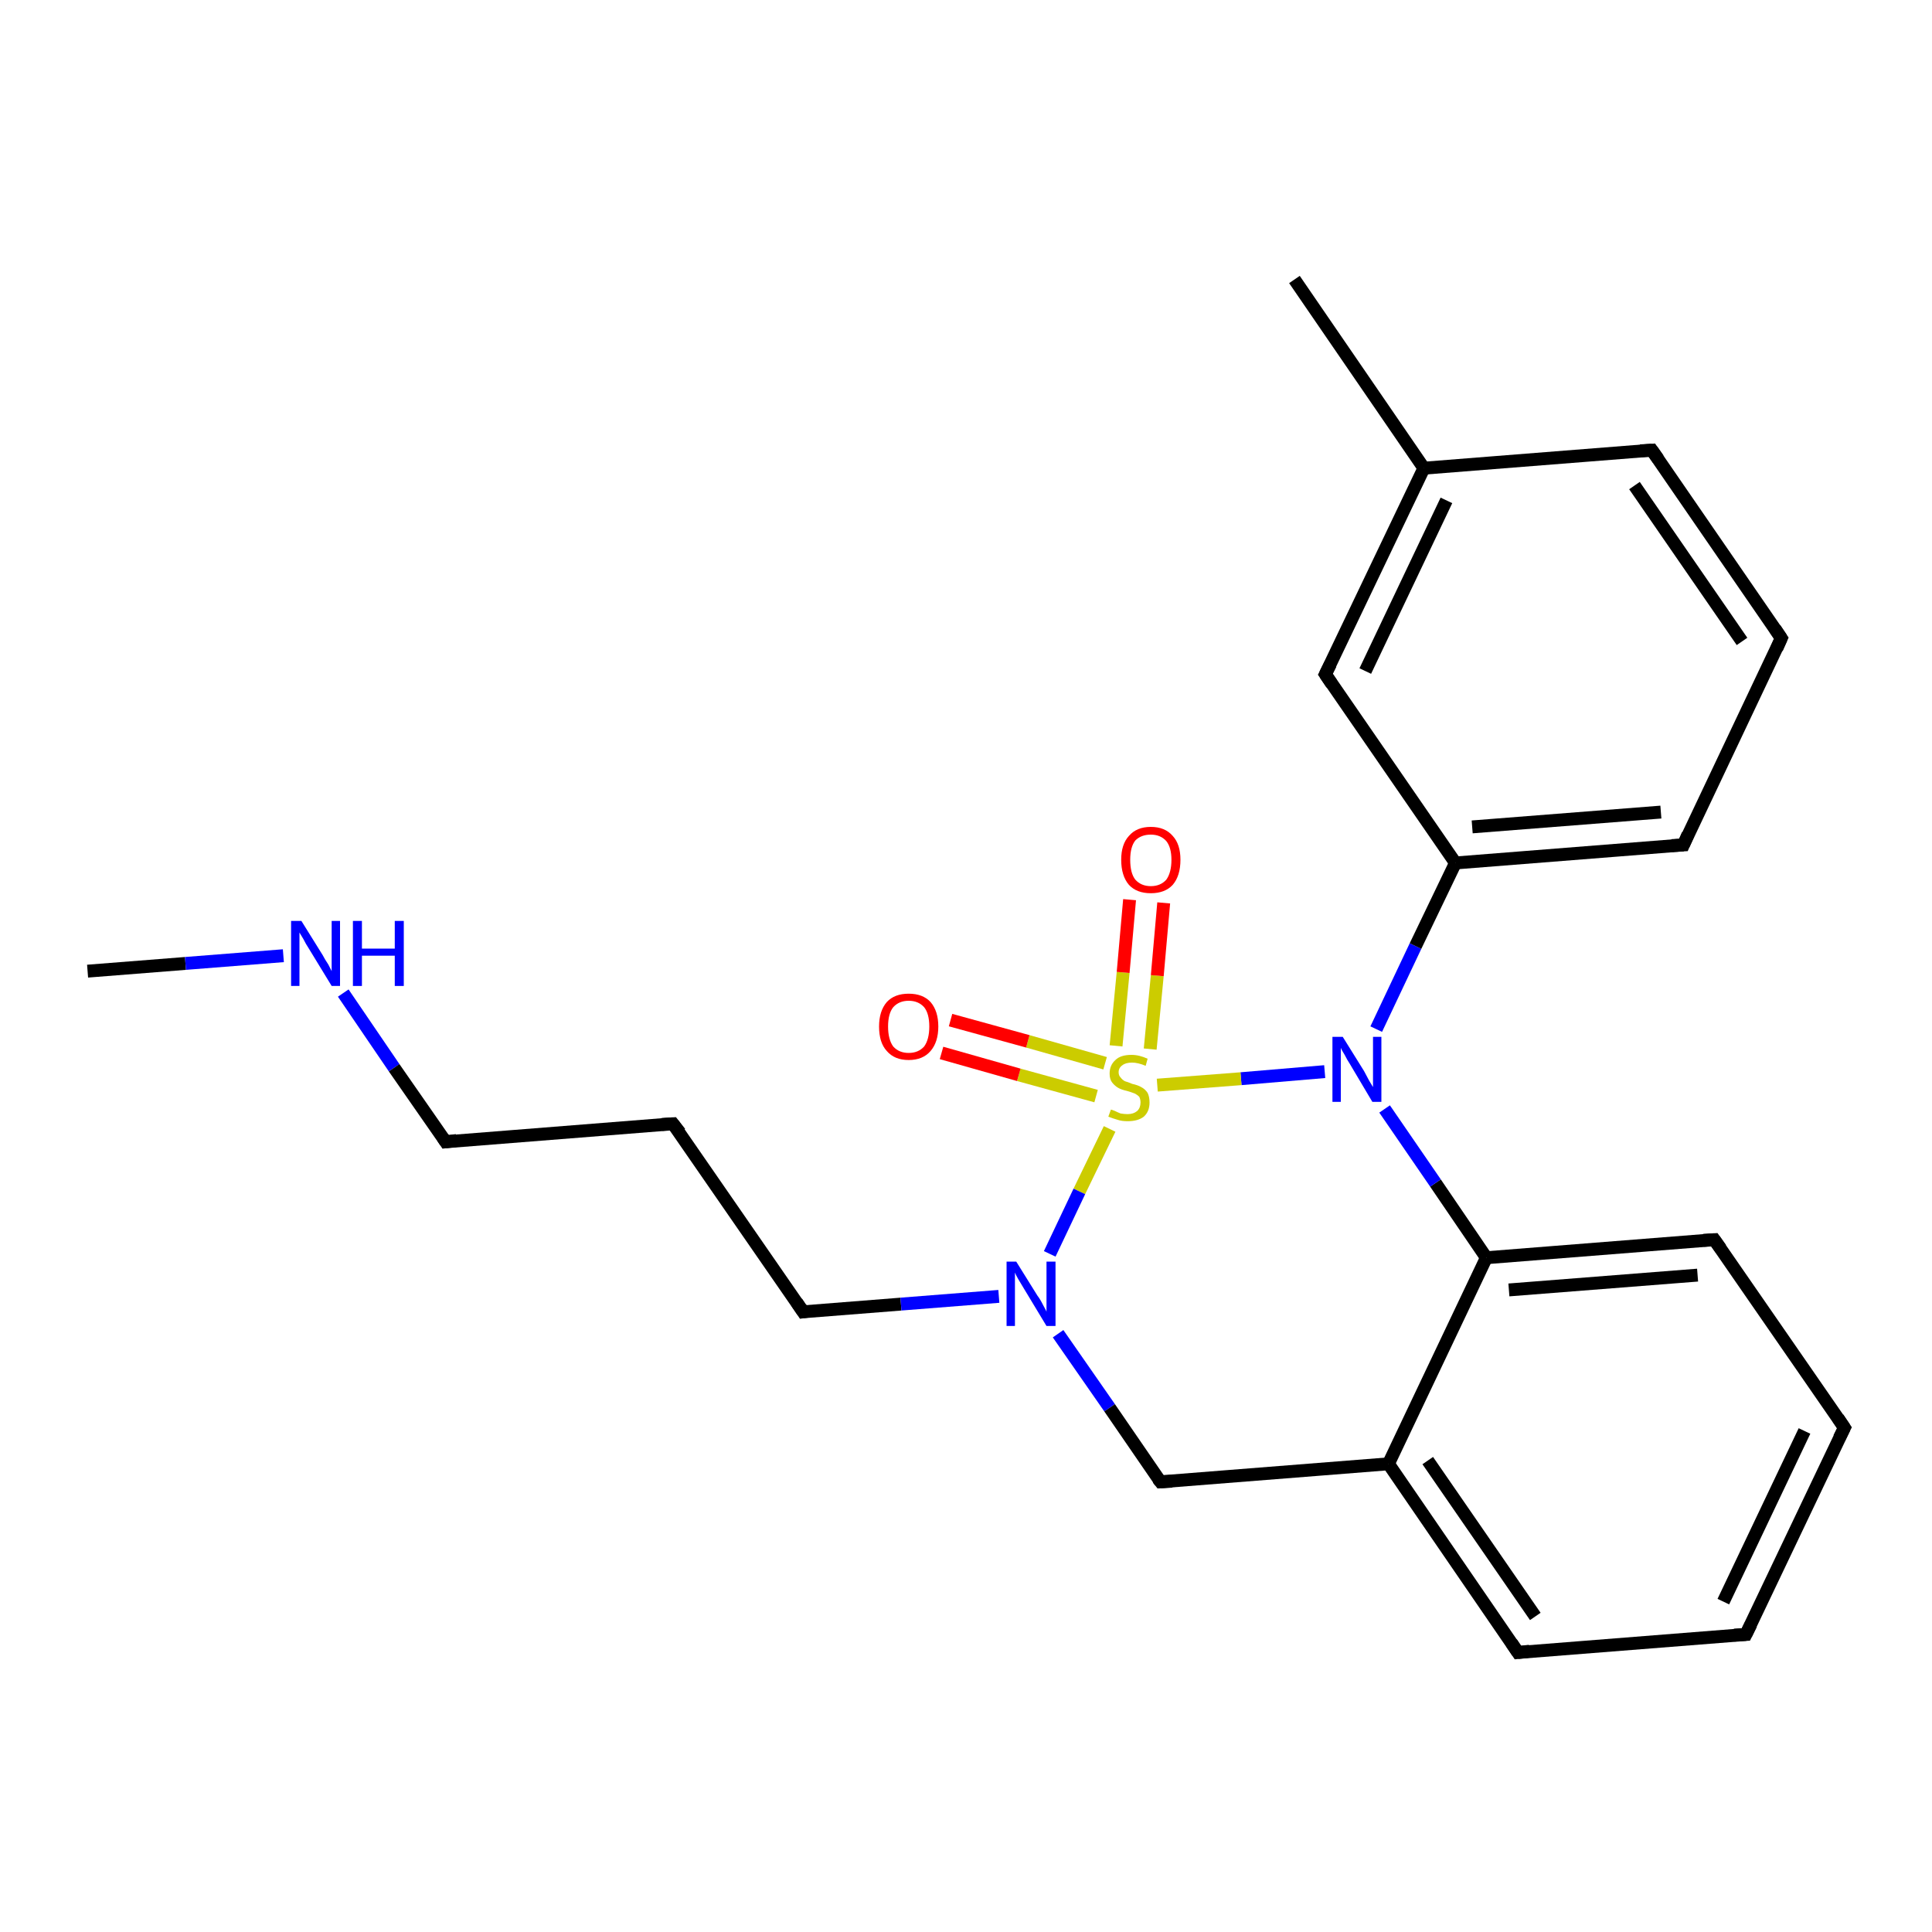 <?xml version='1.0' encoding='iso-8859-1'?>
<svg version='1.1' baseProfile='full'
              xmlns='http://www.w3.org/2000/svg'
                      xmlns:rdkit='http://www.rdkit.org/xml'
                      xmlns:xlink='http://www.w3.org/1999/xlink'
                  xml:space='preserve'
width='300px' height='300px' viewBox='0 0 300 300'>
<!-- END OF HEADER -->
<rect style='opacity:1.0;fill:#FFFFFF;stroke:none' width='300.0' height='300.0' x='0.0' y='0.0'> </rect>
<path class='bond-0 atom-0 atom-1' d='M 13.6,150.8 L 28.8,149.6' style='fill:none;fill-rule:evenodd;stroke:#000000;stroke-width:2.0px;stroke-linecap:butt;stroke-linejoin:miter;stroke-opacity:1' />
<path class='bond-0 atom-0 atom-1' d='M 28.8,149.6 L 44.0,148.4' style='fill:none;fill-rule:evenodd;stroke:#0000FF;stroke-width:2.0px;stroke-linecap:butt;stroke-linejoin:miter;stroke-opacity:1' />
<path class='bond-1 atom-1 atom-2' d='M 53.3,154.2 L 61.2,165.8' style='fill:none;fill-rule:evenodd;stroke:#0000FF;stroke-width:2.0px;stroke-linecap:butt;stroke-linejoin:miter;stroke-opacity:1' />
<path class='bond-1 atom-1 atom-2' d='M 61.2,165.8 L 69.2,177.3' style='fill:none;fill-rule:evenodd;stroke:#000000;stroke-width:2.0px;stroke-linecap:butt;stroke-linejoin:miter;stroke-opacity:1' />
<path class='bond-2 atom-2 atom-3' d='M 69.2,177.3 L 104.5,174.5' style='fill:none;fill-rule:evenodd;stroke:#000000;stroke-width:2.0px;stroke-linecap:butt;stroke-linejoin:miter;stroke-opacity:1' />
<path class='bond-3 atom-3 atom-4' d='M 104.5,174.5 L 124.7,203.7' style='fill:none;fill-rule:evenodd;stroke:#000000;stroke-width:2.0px;stroke-linecap:butt;stroke-linejoin:miter;stroke-opacity:1' />
<path class='bond-4 atom-4 atom-5' d='M 124.7,203.7 L 139.9,202.5' style='fill:none;fill-rule:evenodd;stroke:#000000;stroke-width:2.0px;stroke-linecap:butt;stroke-linejoin:miter;stroke-opacity:1' />
<path class='bond-4 atom-4 atom-5' d='M 139.9,202.5 L 155.1,201.3' style='fill:none;fill-rule:evenodd;stroke:#0000FF;stroke-width:2.0px;stroke-linecap:butt;stroke-linejoin:miter;stroke-opacity:1' />
<path class='bond-5 atom-5 atom-6' d='M 164.3,207.1 L 172.3,218.6' style='fill:none;fill-rule:evenodd;stroke:#0000FF;stroke-width:2.0px;stroke-linecap:butt;stroke-linejoin:miter;stroke-opacity:1' />
<path class='bond-5 atom-5 atom-6' d='M 172.3,218.6 L 180.2,230.1' style='fill:none;fill-rule:evenodd;stroke:#000000;stroke-width:2.0px;stroke-linecap:butt;stroke-linejoin:miter;stroke-opacity:1' />
<path class='bond-6 atom-6 atom-7' d='M 180.2,230.1 L 215.6,227.3' style='fill:none;fill-rule:evenodd;stroke:#000000;stroke-width:2.0px;stroke-linecap:butt;stroke-linejoin:miter;stroke-opacity:1' />
<path class='bond-7 atom-7 atom-8' d='M 215.6,227.3 L 235.7,256.6' style='fill:none;fill-rule:evenodd;stroke:#000000;stroke-width:2.0px;stroke-linecap:butt;stroke-linejoin:miter;stroke-opacity:1' />
<path class='bond-7 atom-7 atom-8' d='M 221.7,226.8 L 238.4,251.0' style='fill:none;fill-rule:evenodd;stroke:#000000;stroke-width:2.0px;stroke-linecap:butt;stroke-linejoin:miter;stroke-opacity:1' />
<path class='bond-8 atom-8 atom-9' d='M 235.7,256.6 L 271.1,253.8' style='fill:none;fill-rule:evenodd;stroke:#000000;stroke-width:2.0px;stroke-linecap:butt;stroke-linejoin:miter;stroke-opacity:1' />
<path class='bond-9 atom-9 atom-10' d='M 271.1,253.8 L 286.4,221.7' style='fill:none;fill-rule:evenodd;stroke:#000000;stroke-width:2.0px;stroke-linecap:butt;stroke-linejoin:miter;stroke-opacity:1' />
<path class='bond-9 atom-9 atom-10' d='M 267.6,248.7 L 280.2,222.2' style='fill:none;fill-rule:evenodd;stroke:#000000;stroke-width:2.0px;stroke-linecap:butt;stroke-linejoin:miter;stroke-opacity:1' />
<path class='bond-10 atom-10 atom-11' d='M 286.4,221.7 L 266.2,192.5' style='fill:none;fill-rule:evenodd;stroke:#000000;stroke-width:2.0px;stroke-linecap:butt;stroke-linejoin:miter;stroke-opacity:1' />
<path class='bond-11 atom-11 atom-12' d='M 266.2,192.5 L 230.8,195.3' style='fill:none;fill-rule:evenodd;stroke:#000000;stroke-width:2.0px;stroke-linecap:butt;stroke-linejoin:miter;stroke-opacity:1' />
<path class='bond-11 atom-11 atom-12' d='M 263.6,198.0 L 234.3,200.3' style='fill:none;fill-rule:evenodd;stroke:#000000;stroke-width:2.0px;stroke-linecap:butt;stroke-linejoin:miter;stroke-opacity:1' />
<path class='bond-12 atom-12 atom-13' d='M 230.8,195.3 L 222.9,183.7' style='fill:none;fill-rule:evenodd;stroke:#000000;stroke-width:2.0px;stroke-linecap:butt;stroke-linejoin:miter;stroke-opacity:1' />
<path class='bond-12 atom-12 atom-13' d='M 222.9,183.7 L 215.0,172.2' style='fill:none;fill-rule:evenodd;stroke:#0000FF;stroke-width:2.0px;stroke-linecap:butt;stroke-linejoin:miter;stroke-opacity:1' />
<path class='bond-13 atom-13 atom-14' d='M 213.7,159.8 L 219.8,146.9' style='fill:none;fill-rule:evenodd;stroke:#0000FF;stroke-width:2.0px;stroke-linecap:butt;stroke-linejoin:miter;stroke-opacity:1' />
<path class='bond-13 atom-13 atom-14' d='M 219.8,146.9 L 226.0,134.0' style='fill:none;fill-rule:evenodd;stroke:#000000;stroke-width:2.0px;stroke-linecap:butt;stroke-linejoin:miter;stroke-opacity:1' />
<path class='bond-14 atom-14 atom-15' d='M 226.0,134.0 L 261.4,131.2' style='fill:none;fill-rule:evenodd;stroke:#000000;stroke-width:2.0px;stroke-linecap:butt;stroke-linejoin:miter;stroke-opacity:1' />
<path class='bond-14 atom-14 atom-15' d='M 228.6,128.4 L 257.9,126.1' style='fill:none;fill-rule:evenodd;stroke:#000000;stroke-width:2.0px;stroke-linecap:butt;stroke-linejoin:miter;stroke-opacity:1' />
<path class='bond-15 atom-15 atom-16' d='M 261.4,131.2 L 276.6,99.1' style='fill:none;fill-rule:evenodd;stroke:#000000;stroke-width:2.0px;stroke-linecap:butt;stroke-linejoin:miter;stroke-opacity:1' />
<path class='bond-16 atom-16 atom-17' d='M 276.6,99.1 L 256.5,69.9' style='fill:none;fill-rule:evenodd;stroke:#000000;stroke-width:2.0px;stroke-linecap:butt;stroke-linejoin:miter;stroke-opacity:1' />
<path class='bond-16 atom-16 atom-17' d='M 270.5,99.6 L 253.8,75.4' style='fill:none;fill-rule:evenodd;stroke:#000000;stroke-width:2.0px;stroke-linecap:butt;stroke-linejoin:miter;stroke-opacity:1' />
<path class='bond-17 atom-17 atom-18' d='M 256.5,69.9 L 221.1,72.7' style='fill:none;fill-rule:evenodd;stroke:#000000;stroke-width:2.0px;stroke-linecap:butt;stroke-linejoin:miter;stroke-opacity:1' />
<path class='bond-18 atom-18 atom-19' d='M 221.1,72.7 L 201.0,43.4' style='fill:none;fill-rule:evenodd;stroke:#000000;stroke-width:2.0px;stroke-linecap:butt;stroke-linejoin:miter;stroke-opacity:1' />
<path class='bond-19 atom-18 atom-20' d='M 221.1,72.7 L 205.8,104.7' style='fill:none;fill-rule:evenodd;stroke:#000000;stroke-width:2.0px;stroke-linecap:butt;stroke-linejoin:miter;stroke-opacity:1' />
<path class='bond-19 atom-18 atom-20' d='M 224.6,77.7 L 212.0,104.2' style='fill:none;fill-rule:evenodd;stroke:#000000;stroke-width:2.0px;stroke-linecap:butt;stroke-linejoin:miter;stroke-opacity:1' />
<path class='bond-20 atom-13 atom-21' d='M 205.7,166.4 L 192.7,167.5' style='fill:none;fill-rule:evenodd;stroke:#0000FF;stroke-width:2.0px;stroke-linecap:butt;stroke-linejoin:miter;stroke-opacity:1' />
<path class='bond-20 atom-13 atom-21' d='M 192.7,167.5 L 179.7,168.5' style='fill:none;fill-rule:evenodd;stroke:#CCCC00;stroke-width:2.0px;stroke-linecap:butt;stroke-linejoin:miter;stroke-opacity:1' />
<path class='bond-21 atom-21 atom-22' d='M 178.6,162.9 L 179.7,151.5' style='fill:none;fill-rule:evenodd;stroke:#CCCC00;stroke-width:2.0px;stroke-linecap:butt;stroke-linejoin:miter;stroke-opacity:1' />
<path class='bond-21 atom-21 atom-22' d='M 179.7,151.5 L 180.7,140.2' style='fill:none;fill-rule:evenodd;stroke:#FF0000;stroke-width:2.0px;stroke-linecap:butt;stroke-linejoin:miter;stroke-opacity:1' />
<path class='bond-21 atom-21 atom-22' d='M 173.3,162.4 L 174.4,151.0' style='fill:none;fill-rule:evenodd;stroke:#CCCC00;stroke-width:2.0px;stroke-linecap:butt;stroke-linejoin:miter;stroke-opacity:1' />
<path class='bond-21 atom-21 atom-22' d='M 174.4,151.0 L 175.4,139.7' style='fill:none;fill-rule:evenodd;stroke:#FF0000;stroke-width:2.0px;stroke-linecap:butt;stroke-linejoin:miter;stroke-opacity:1' />
<path class='bond-22 atom-21 atom-23' d='M 171.6,165.1 L 159.6,161.7' style='fill:none;fill-rule:evenodd;stroke:#CCCC00;stroke-width:2.0px;stroke-linecap:butt;stroke-linejoin:miter;stroke-opacity:1' />
<path class='bond-22 atom-21 atom-23' d='M 159.6,161.7 L 147.6,158.4' style='fill:none;fill-rule:evenodd;stroke:#FF0000;stroke-width:2.0px;stroke-linecap:butt;stroke-linejoin:miter;stroke-opacity:1' />
<path class='bond-22 atom-21 atom-23' d='M 170.2,170.2 L 158.2,166.9' style='fill:none;fill-rule:evenodd;stroke:#CCCC00;stroke-width:2.0px;stroke-linecap:butt;stroke-linejoin:miter;stroke-opacity:1' />
<path class='bond-22 atom-21 atom-23' d='M 158.2,166.9 L 146.2,163.5' style='fill:none;fill-rule:evenodd;stroke:#FF0000;stroke-width:2.0px;stroke-linecap:butt;stroke-linejoin:miter;stroke-opacity:1' />
<path class='bond-23 atom-21 atom-5' d='M 172.3,175.3 L 167.6,185.0' style='fill:none;fill-rule:evenodd;stroke:#CCCC00;stroke-width:2.0px;stroke-linecap:butt;stroke-linejoin:miter;stroke-opacity:1' />
<path class='bond-23 atom-21 atom-5' d='M 167.6,185.0 L 163.0,194.7' style='fill:none;fill-rule:evenodd;stroke:#0000FF;stroke-width:2.0px;stroke-linecap:butt;stroke-linejoin:miter;stroke-opacity:1' />
<path class='bond-24 atom-12 atom-7' d='M 230.8,195.3 L 215.6,227.3' style='fill:none;fill-rule:evenodd;stroke:#000000;stroke-width:2.0px;stroke-linecap:butt;stroke-linejoin:miter;stroke-opacity:1' />
<path class='bond-25 atom-20 atom-14' d='M 205.8,104.7 L 226.0,134.0' style='fill:none;fill-rule:evenodd;stroke:#000000;stroke-width:2.0px;stroke-linecap:butt;stroke-linejoin:miter;stroke-opacity:1' />
<path d='M 68.8,176.7 L 69.2,177.3 L 70.9,177.1' style='fill:none;stroke:#000000;stroke-width:2.0px;stroke-linecap:butt;stroke-linejoin:miter;stroke-opacity:1;' />
<path d='M 102.8,174.6 L 104.5,174.5 L 105.6,175.9' style='fill:none;stroke:#000000;stroke-width:2.0px;stroke-linecap:butt;stroke-linejoin:miter;stroke-opacity:1;' />
<path d='M 123.7,202.2 L 124.7,203.7 L 125.4,203.6' style='fill:none;stroke:#000000;stroke-width:2.0px;stroke-linecap:butt;stroke-linejoin:miter;stroke-opacity:1;' />
<path d='M 179.8,229.6 L 180.2,230.1 L 182.0,230.0' style='fill:none;stroke:#000000;stroke-width:2.0px;stroke-linecap:butt;stroke-linejoin:miter;stroke-opacity:1;' />
<path d='M 234.7,255.1 L 235.7,256.6 L 237.5,256.4' style='fill:none;stroke:#000000;stroke-width:2.0px;stroke-linecap:butt;stroke-linejoin:miter;stroke-opacity:1;' />
<path d='M 269.3,253.9 L 271.1,253.8 L 271.9,252.2' style='fill:none;stroke:#000000;stroke-width:2.0px;stroke-linecap:butt;stroke-linejoin:miter;stroke-opacity:1;' />
<path d='M 285.6,223.3 L 286.4,221.7 L 285.4,220.2' style='fill:none;stroke:#000000;stroke-width:2.0px;stroke-linecap:butt;stroke-linejoin:miter;stroke-opacity:1;' />
<path d='M 267.2,193.9 L 266.2,192.5 L 264.5,192.6' style='fill:none;stroke:#000000;stroke-width:2.0px;stroke-linecap:butt;stroke-linejoin:miter;stroke-opacity:1;' />
<path d='M 259.6,131.3 L 261.4,131.2 L 262.1,129.6' style='fill:none;stroke:#000000;stroke-width:2.0px;stroke-linecap:butt;stroke-linejoin:miter;stroke-opacity:1;' />
<path d='M 275.9,100.7 L 276.6,99.1 L 275.6,97.6' style='fill:none;stroke:#000000;stroke-width:2.0px;stroke-linecap:butt;stroke-linejoin:miter;stroke-opacity:1;' />
<path d='M 257.5,71.3 L 256.5,69.9 L 254.7,70.0' style='fill:none;stroke:#000000;stroke-width:2.0px;stroke-linecap:butt;stroke-linejoin:miter;stroke-opacity:1;' />
<path d='M 206.6,103.1 L 205.8,104.7 L 206.8,106.2' style='fill:none;stroke:#000000;stroke-width:2.0px;stroke-linecap:butt;stroke-linejoin:miter;stroke-opacity:1;' />
<path class='atom-1' d='M 46.8 143.0
L 50.1 148.3
Q 50.4 148.9, 51.0 149.8
Q 51.5 150.8, 51.5 150.8
L 51.5 143.0
L 52.8 143.0
L 52.8 153.1
L 51.5 153.1
L 47.9 147.2
Q 47.5 146.6, 47.1 145.8
Q 46.6 145.0, 46.5 144.8
L 46.5 153.1
L 45.2 153.1
L 45.2 143.0
L 46.8 143.0
' fill='#0000FF'/>
<path class='atom-1' d='M 54.8 143.0
L 56.2 143.0
L 56.2 147.3
L 61.3 147.3
L 61.3 143.0
L 62.7 143.0
L 62.7 153.1
L 61.3 153.1
L 61.3 148.4
L 56.2 148.4
L 56.2 153.1
L 54.8 153.1
L 54.8 143.0
' fill='#0000FF'/>
<path class='atom-5' d='M 157.8 195.9
L 161.1 201.2
Q 161.5 201.7, 162.0 202.7
Q 162.5 203.6, 162.5 203.7
L 162.5 195.9
L 163.9 195.9
L 163.9 205.9
L 162.5 205.9
L 159.0 200.1
Q 158.6 199.4, 158.1 198.6
Q 157.7 197.9, 157.6 197.6
L 157.6 205.9
L 156.3 205.9
L 156.3 195.9
L 157.8 195.9
' fill='#0000FF'/>
<path class='atom-13' d='M 208.5 161.0
L 211.8 166.3
Q 212.1 166.9, 212.6 167.8
Q 213.2 168.8, 213.2 168.8
L 213.2 161.0
L 214.5 161.0
L 214.5 171.1
L 213.1 171.1
L 209.6 165.2
Q 209.2 164.6, 208.8 163.8
Q 208.3 163.0, 208.2 162.7
L 208.2 171.1
L 206.9 171.1
L 206.9 161.0
L 208.5 161.0
' fill='#0000FF'/>
<path class='atom-21' d='M 172.5 172.3
Q 172.6 172.3, 173.1 172.5
Q 173.5 172.7, 174.0 172.9
Q 174.6 173.0, 175.1 173.0
Q 176.0 173.0, 176.6 172.5
Q 177.1 172.0, 177.1 171.2
Q 177.1 170.7, 176.9 170.3
Q 176.6 170.0, 176.2 169.8
Q 175.7 169.6, 175.0 169.4
Q 174.1 169.2, 173.6 168.9
Q 173.1 168.6, 172.7 168.1
Q 172.3 167.6, 172.3 166.7
Q 172.3 165.4, 173.2 164.6
Q 174.0 163.8, 175.7 163.8
Q 176.9 163.8, 178.2 164.4
L 177.9 165.5
Q 176.7 165.0, 175.8 165.0
Q 174.8 165.0, 174.3 165.4
Q 173.7 165.8, 173.7 166.5
Q 173.7 167.0, 174.0 167.3
Q 174.3 167.7, 174.7 167.9
Q 175.1 168.0, 175.8 168.3
Q 176.7 168.5, 177.2 168.8
Q 177.8 169.1, 178.2 169.7
Q 178.5 170.3, 178.5 171.2
Q 178.5 172.6, 177.6 173.4
Q 176.7 174.1, 175.1 174.1
Q 174.2 174.1, 173.6 173.9
Q 172.9 173.7, 172.1 173.4
L 172.5 172.3
' fill='#CCCC00'/>
<path class='atom-22' d='M 174.1 133.5
Q 174.1 131.1, 175.3 129.8
Q 176.5 128.4, 178.7 128.4
Q 180.9 128.4, 182.1 129.8
Q 183.3 131.1, 183.3 133.5
Q 183.3 136.0, 182.1 137.4
Q 180.9 138.7, 178.7 138.7
Q 176.5 138.7, 175.3 137.4
Q 174.1 136.0, 174.1 133.5
M 178.7 137.6
Q 180.2 137.6, 181.1 136.6
Q 181.9 135.5, 181.9 133.5
Q 181.9 131.6, 181.1 130.6
Q 180.2 129.6, 178.7 129.6
Q 177.2 129.6, 176.3 130.5
Q 175.5 131.5, 175.5 133.5
Q 175.5 135.6, 176.3 136.6
Q 177.2 137.6, 178.7 137.6
' fill='#FF0000'/>
<path class='atom-23' d='M 136.5 159.4
Q 136.5 157.0, 137.7 155.6
Q 138.9 154.3, 141.1 154.3
Q 143.3 154.3, 144.5 155.6
Q 145.7 157.0, 145.7 159.4
Q 145.7 161.8, 144.5 163.2
Q 143.3 164.6, 141.1 164.6
Q 138.9 164.6, 137.7 163.2
Q 136.5 161.9, 136.5 159.4
M 141.1 163.5
Q 142.6 163.5, 143.5 162.5
Q 144.3 161.4, 144.3 159.4
Q 144.3 157.4, 143.5 156.4
Q 142.6 155.4, 141.1 155.4
Q 139.6 155.4, 138.7 156.4
Q 137.9 157.4, 137.9 159.4
Q 137.9 161.4, 138.7 162.5
Q 139.6 163.5, 141.1 163.5
' fill='#FF0000'/>
</svg>
